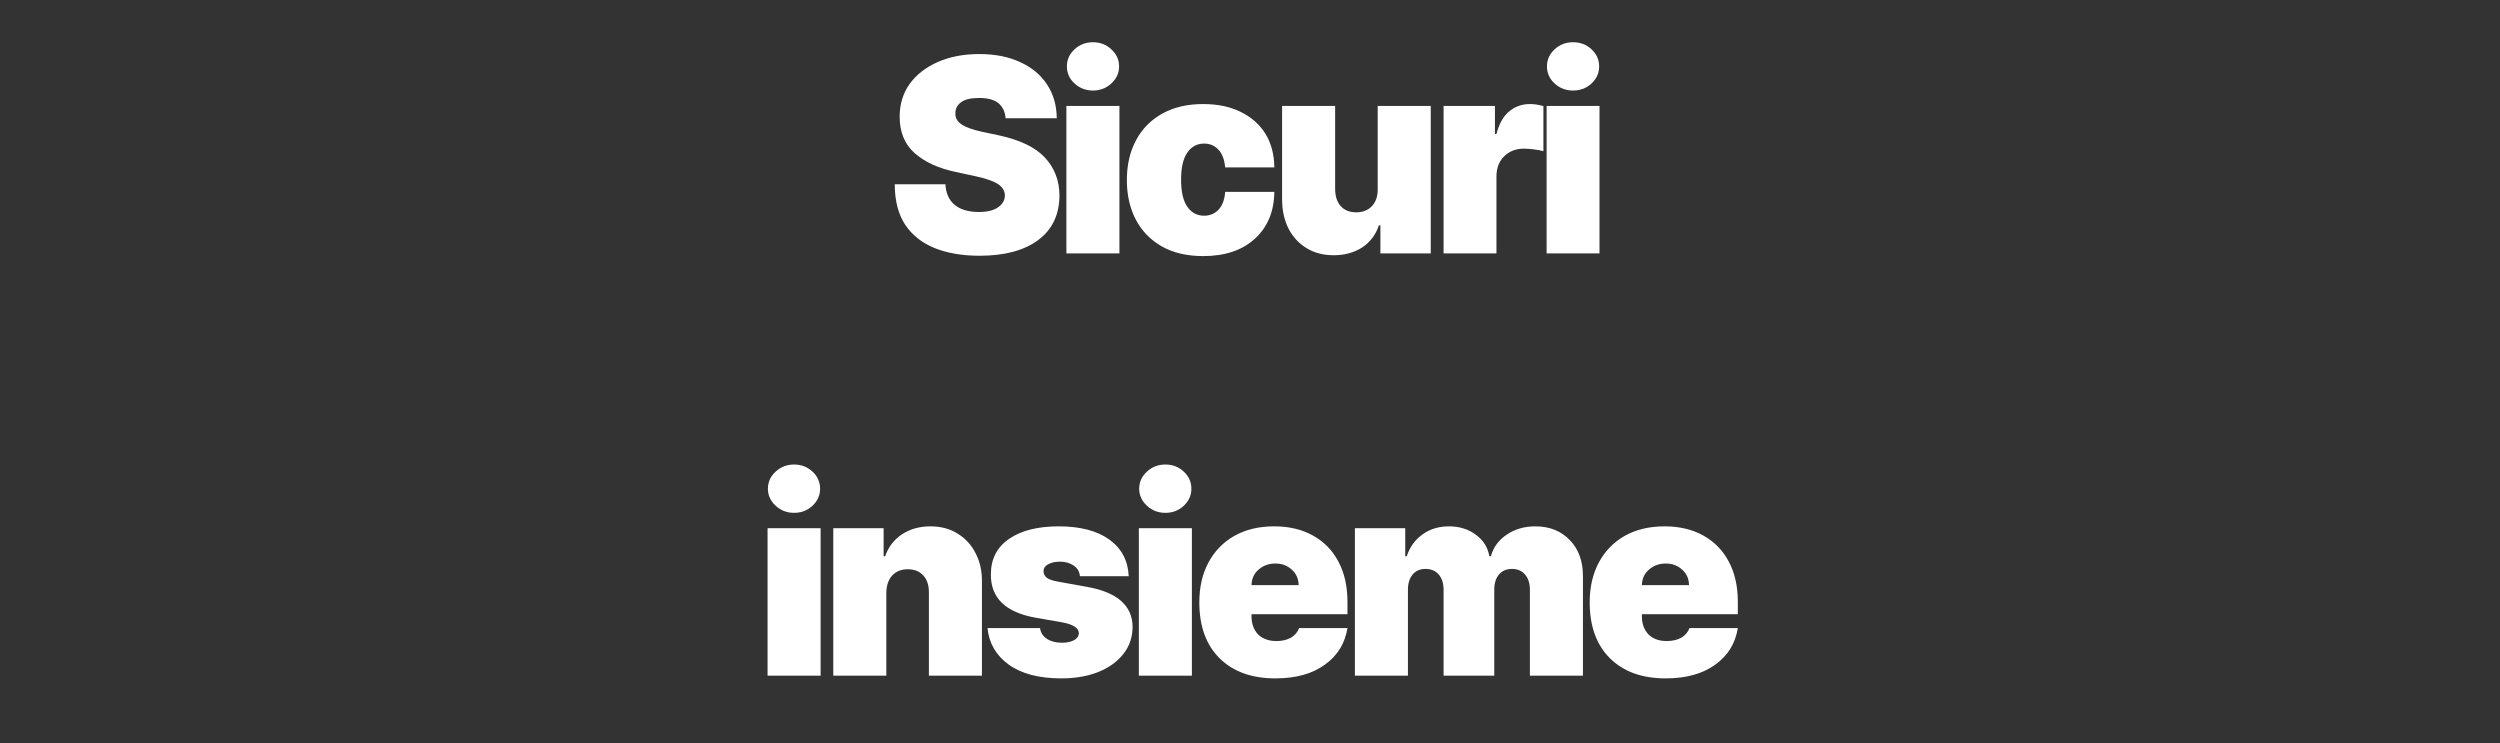 <svg xmlns="http://www.w3.org/2000/svg" viewBox="0 0 148 44" width="148" height="44">
	<rect x="0" y="0" width="148" height="44" fill="#333333" stroke="none"/>
	<style>
		tspan { white-space:pre }
	</style>
	<path id="Sicuri insieme " fill="#ffffff" d="M62.56 7L59.53 7Q59.49 6.43 59.11 6.11Q58.73 5.8 57.97 5.8Q57.23 5.8 56.9 6.05Q56.56 6.3 56.56 6.68Q56.53 7.1 56.92 7.36Q57.3 7.62 58.13 7.8L59.08 8Q61.01 8.41 61.86 9.33Q62.71 10.24 62.72 11.57Q62.71 13.29 61.45 14.22Q60.2 15.14 57.99 15.14Q56.47 15.14 55.34 14.69Q54.22 14.24 53.59 13.31Q52.97 12.37 52.97 10.91L55.97 10.91Q56.01 11.71 56.52 12.13Q57.03 12.55 57.94 12.55Q58.7 12.55 59.09 12.27Q59.48 12 59.49 11.57Q59.48 11.17 59.1 10.91Q58.71 10.64 57.74 10.43L56.58 10.18Q55.03 9.85 54.14 9.06Q53.26 8.27 53.26 6.91Q53.26 5.8 53.85 4.97Q54.45 4.14 55.52 3.67Q56.59 3.2 57.97 3.2Q59.38 3.2 60.4 3.68Q61.43 4.15 61.99 5.01Q62.55 5.86 62.56 7ZM66.27 15L63.13 15L63.13 6.27L66.27 6.27L66.27 15ZM64.7 5.36Q64.07 5.36 63.61 4.94Q63.16 4.52 63.16 3.93Q63.16 3.34 63.61 2.92Q64.07 2.5 64.7 2.5Q65.34 2.5 65.79 2.92Q66.25 3.34 66.25 3.93Q66.25 4.52 65.79 4.94Q65.34 5.36 64.7 5.36ZM71.23 15.16Q69.81 15.16 68.8 14.6Q67.79 14.03 67.25 13.02Q66.71 12 66.71 10.66Q66.71 9.32 67.25 8.31Q67.79 7.29 68.8 6.73Q69.81 6.16 71.23 6.16Q72.52 6.16 73.46 6.63Q74.4 7.09 74.92 7.93Q75.43 8.77 75.44 9.91L72.53 9.91Q72.47 9.22 72.13 8.86Q71.8 8.5 71.28 8.5Q70.66 8.5 70.29 9.03Q69.92 9.56 69.92 10.64Q69.92 11.71 70.29 12.24Q70.66 12.77 71.28 12.77Q71.8 12.77 72.14 12.41Q72.48 12.05 72.53 11.36L75.44 11.36Q75.42 13.1 74.29 14.13Q73.17 15.16 71.23 15.16ZM81.56 11.18L81.56 6.27L84.7 6.27L84.7 15L81.72 15L81.72 13.34L81.63 13.34Q81.35 14.18 80.64 14.65Q79.92 15.11 78.95 15.11Q78.03 15.11 77.35 14.69Q76.66 14.27 76.28 13.53Q75.91 12.8 75.9 11.84L75.9 6.27L79.04 6.27L79.04 11.18Q79.04 11.83 79.37 12.2Q79.7 12.57 80.29 12.57Q80.87 12.57 81.22 12.2Q81.57 11.83 81.56 11.18ZM88.59 15L85.46 15L85.46 6.27L88.5 6.27L88.5 7.93L88.59 7.93Q88.83 7.01 89.35 6.59Q89.87 6.16 90.57 6.16Q90.96 6.16 91.37 6.28L91.37 8.95Q91.13 8.88 90.79 8.84Q90.45 8.8 90.21 8.8Q89.51 8.8 89.05 9.25Q88.59 9.7 88.59 10.45L88.59 15ZM94.69 15L91.56 15L91.56 6.27L94.69 6.27L94.69 15ZM93.12 5.36Q92.49 5.36 92.03 4.94Q91.58 4.52 91.58 3.93Q91.58 3.34 92.03 2.92Q92.49 2.5 93.12 2.5Q93.77 2.5 94.22 2.92Q94.67 3.34 94.67 3.93Q94.67 4.52 94.22 4.94Q93.77 5.36 93.12 5.36ZM48.58 40L45.44 40L45.44 31.27L48.58 31.27L48.58 40ZM47.01 30.36Q46.37 30.36 45.92 29.94Q45.46 29.52 45.46 28.93Q45.46 28.34 45.92 27.92Q46.37 27.5 47.01 27.5Q47.65 27.5 48.1 27.92Q48.55 28.34 48.55 28.93Q48.55 29.52 48.1 29.94Q47.65 30.36 47.01 30.36ZM52.47 35.09L52.47 40L49.33 40L49.33 31.27L52.31 31.27L52.31 32.93L52.4 32.93Q52.69 32.1 53.4 31.63Q54.12 31.16 55.08 31.16Q56.01 31.16 56.69 31.59Q57.38 32.01 57.75 32.74Q58.14 33.48 58.13 34.43L58.13 40L54.99 40L54.99 35.09Q55 34.44 54.66 34.07Q54.33 33.7 53.74 33.7Q53.16 33.7 52.82 34.07Q52.48 34.44 52.47 35.09ZM66.82 34.11L63.93 34.11Q63.9 33.71 63.56 33.48Q63.22 33.25 62.75 33.25Q62.35 33.25 62.06 33.4Q61.77 33.55 61.78 33.82Q61.77 34.01 61.94 34.18Q62.12 34.34 62.62 34.43L64.39 34.75Q67.03 35.23 67.05 37.11Q67.04 38.05 66.49 38.73Q65.95 39.41 65 39.79Q64.05 40.16 62.84 40.16Q60.84 40.16 59.71 39.34Q58.59 38.52 58.46 37.18L61.57 37.18Q61.63 37.6 61.98 37.82Q62.33 38.05 62.87 38.05Q63.3 38.05 63.58 37.9Q63.86 37.75 63.87 37.48Q63.85 37.02 62.87 36.84L61.32 36.57Q58.64 36.1 58.66 34Q58.66 32.64 59.74 31.9Q60.81 31.16 62.68 31.16Q64.58 31.16 65.67 31.94Q66.76 32.73 66.82 34.11ZM70.56 40L67.42 40L67.42 31.27L70.56 31.27L70.56 40ZM68.99 30.36Q68.35 30.36 67.9 29.94Q67.44 29.52 67.44 28.93Q67.44 28.34 67.9 27.92Q68.35 27.5 68.99 27.5Q69.63 27.5 70.08 27.92Q70.53 28.34 70.53 28.93Q70.53 29.52 70.08 29.94Q69.63 30.36 68.99 30.36ZM75.5 40.16Q73.4 40.16 72.2 38.97Q71 37.78 71 35.66Q71 34.31 71.54 33.3Q72.09 32.28 73.08 31.72Q74.08 31.16 75.43 31.16Q76.75 31.16 77.72 31.7Q78.7 32.24 79.23 33.24Q79.77 34.24 79.77 35.64L79.77 36.36L74.09 36.36L74.09 36.5Q74.09 37.13 74.47 37.55Q74.87 37.95 75.57 37.95Q76.05 37.95 76.41 37.76Q76.77 37.55 76.91 37.18L79.77 37.18Q79.55 38.55 78.43 39.35Q77.32 40.16 75.5 40.16ZM74.09 34.64L76.88 34.64Q76.87 34.07 76.47 33.72Q76.08 33.36 75.5 33.36Q74.92 33.36 74.51 33.72Q74.1 34.07 74.09 34.64ZM83.35 40L80.21 40L80.21 31.27L83.19 31.27L83.19 32.93L83.28 32.93Q83.55 32.11 84.21 31.64Q84.87 31.16 85.78 31.16Q86.7 31.16 87.36 31.65Q88.03 32.13 88.17 32.93L88.26 32.93Q88.48 32.13 89.2 31.65Q89.92 31.16 90.89 31.16Q92.15 31.16 92.93 31.97Q93.71 32.77 93.71 34.11L93.71 40L90.57 40L90.57 34.91Q90.57 34.34 90.28 34.01Q90 33.68 89.51 33.68Q89.02 33.68 88.74 34.01Q88.46 34.34 88.46 34.91L88.46 40L85.46 40L85.46 34.91Q85.46 34.34 85.17 34.01Q84.88 33.68 84.39 33.68Q83.91 33.68 83.63 34.01Q83.35 34.34 83.35 34.91L83.35 40ZM98.61 40.16Q96.51 40.16 95.31 38.97Q94.11 37.78 94.11 35.66Q94.11 34.31 94.65 33.3Q95.2 32.28 96.19 31.72Q97.19 31.16 98.54 31.16Q99.86 31.16 100.83 31.7Q101.81 32.24 102.34 33.24Q102.88 34.24 102.88 35.64L102.88 36.36L97.2 36.36L97.2 36.5Q97.2 37.13 97.58 37.55Q97.98 37.95 98.67 37.95Q99.16 37.95 99.52 37.76Q99.88 37.55 100.02 37.18L102.88 37.18Q102.66 38.55 101.54 39.35Q100.42 40.16 98.61 40.16ZM97.2 34.64L99.99 34.64Q99.98 34.07 99.58 33.72Q99.19 33.36 98.61 33.36Q98.03 33.36 97.62 33.72Q97.21 34.07 97.2 34.64Z" />
</svg>